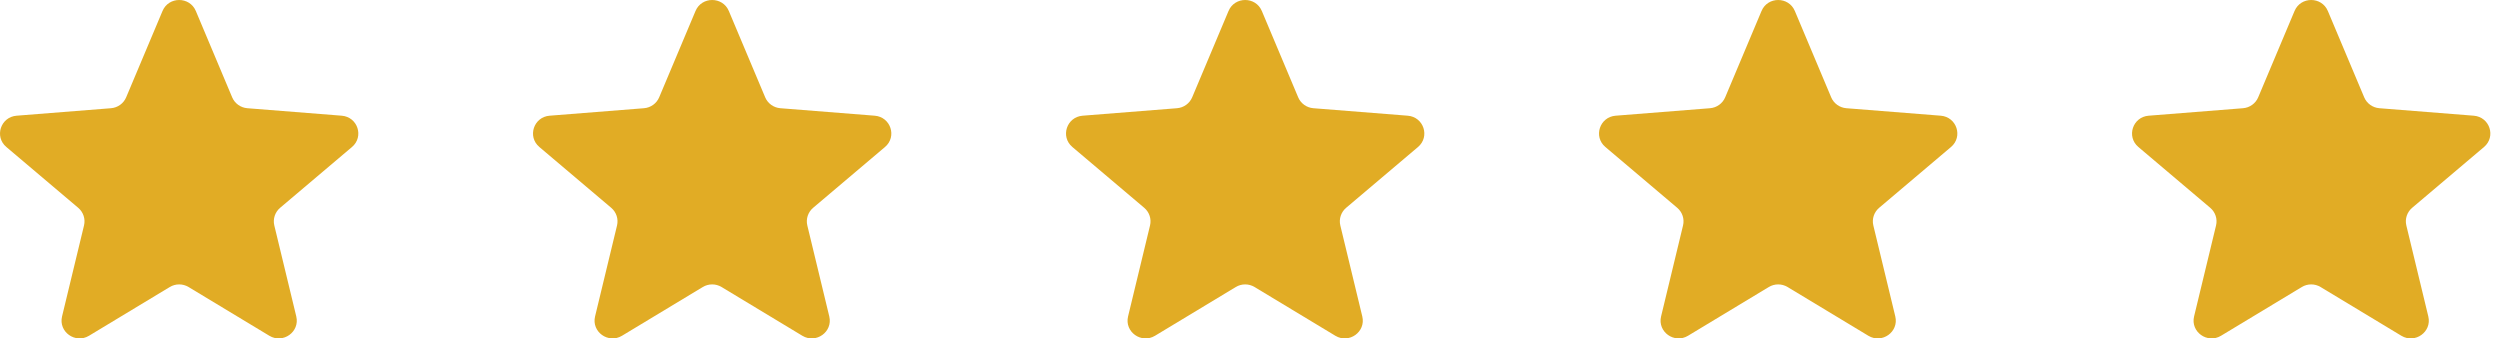 <svg width="229" height="31" viewBox="0 0 229 31" fill="none" xmlns="http://www.w3.org/2000/svg">
<g clip-path="url(#clip0_28_40)">
<path d="M14.887 1.005C15.451 -0.335 17.372 -0.335 17.937 1.005L21.266 8.914C21.504 9.478 22.042 9.864 22.659 9.913L31.302 10.598C32.766 10.714 33.36 12.519 32.244 13.463L25.659 19.035C25.189 19.433 24.984 20.058 25.127 20.653L27.139 28.985C27.48 30.396 25.925 31.512 24.672 30.756L17.273 26.291C16.744 25.972 16.079 25.972 15.551 26.291L8.152 30.756C6.898 31.512 5.344 30.396 5.684 28.985L7.696 20.653C7.84 20.058 7.634 19.433 7.164 19.035L0.579 13.463C-0.536 12.519 0.058 10.714 1.522 10.598L10.164 9.913C10.782 9.864 11.319 9.478 11.557 8.914L14.887 1.005Z" fill="#E1AC25"/>
<path d="M63.71 1.005C64.274 -0.335 66.196 -0.335 66.76 1.005L70.09 8.914C70.328 9.478 70.865 9.864 71.483 9.913L80.125 10.598C81.589 10.714 82.183 12.519 81.067 13.463L74.483 19.035C74.013 19.433 73.807 20.058 73.951 20.653L75.962 28.985C76.303 30.396 74.749 31.512 73.495 30.756L66.096 26.291C65.567 25.972 64.903 25.972 64.374 26.291L56.975 30.756C55.721 31.512 54.167 30.396 54.508 28.985L56.52 20.653C56.663 20.058 56.458 19.433 55.987 19.035L49.403 13.463C48.287 12.519 48.881 10.714 50.345 10.598L58.988 9.913C59.605 9.864 60.143 9.478 60.381 8.914L63.71 1.005Z" fill="#E1AC25"/>
<path d="M112.534 1.005C113.098 -0.335 115.019 -0.335 115.583 1.005L118.913 8.914C119.151 9.478 119.689 9.864 120.306 9.913L128.948 10.598C130.413 10.714 131.006 12.519 129.891 13.463L123.306 19.035C122.836 19.433 122.63 20.058 122.774 20.653L124.786 28.985C125.127 30.396 123.572 31.512 122.319 30.756L114.919 26.291C114.391 25.972 113.726 25.972 113.198 26.291L105.799 30.756C104.545 31.512 102.99 30.396 103.331 28.985L105.343 20.653C105.487 20.058 105.281 19.433 104.811 19.035L98.226 13.463C97.111 12.519 97.704 10.714 99.169 10.598L107.811 9.913C108.429 9.864 108.966 9.478 109.204 8.914L112.534 1.005Z" fill="#E1AC25"/>
<path d="M161.357 1.005C161.921 -0.335 163.843 -0.335 164.407 1.005L167.736 8.914C167.974 9.478 168.512 9.864 169.129 9.913L177.772 10.598C179.236 10.714 179.83 12.519 178.714 13.463L172.13 19.035C171.659 19.433 171.454 20.058 171.598 20.653L173.609 28.985C173.95 30.396 172.396 31.512 171.142 30.756L163.743 26.291C163.214 25.972 162.55 25.972 162.021 26.291L154.622 30.756C153.368 31.512 151.814 30.396 152.155 28.985L154.166 20.653C154.31 20.058 154.105 19.433 153.634 19.035L147.05 13.463C145.934 12.519 146.528 10.714 147.992 10.598L156.635 9.913C157.252 9.864 157.79 9.478 158.027 8.914L161.357 1.005Z" fill="#E1AC25"/>
<path d="M210.181 1.005C210.745 -0.335 212.666 -0.335 213.23 1.005L216.56 8.914C216.798 9.478 217.336 9.864 217.953 9.913L226.595 10.598C228.06 10.714 228.653 12.519 227.538 13.463L220.953 19.035C220.483 19.433 220.277 20.058 220.421 20.653L222.433 28.985C222.774 30.396 221.219 31.512 219.965 30.756L212.566 26.291C212.038 25.972 211.373 25.972 210.845 26.291L203.445 30.756C202.192 31.512 200.637 30.396 200.978 28.985L202.99 20.653C203.134 20.058 202.928 19.433 202.458 19.035L195.873 13.463C194.758 12.519 195.351 10.714 196.816 10.598L205.458 9.913C206.075 9.864 206.613 9.478 206.851 8.914L210.181 1.005Z" fill="#E1AC25"/>
</g>
<defs>
<clipPath id="clip0_28_40">
<rect width="228.117" height="31" fill="white"/>
</clipPath>
</defs>
</svg>

